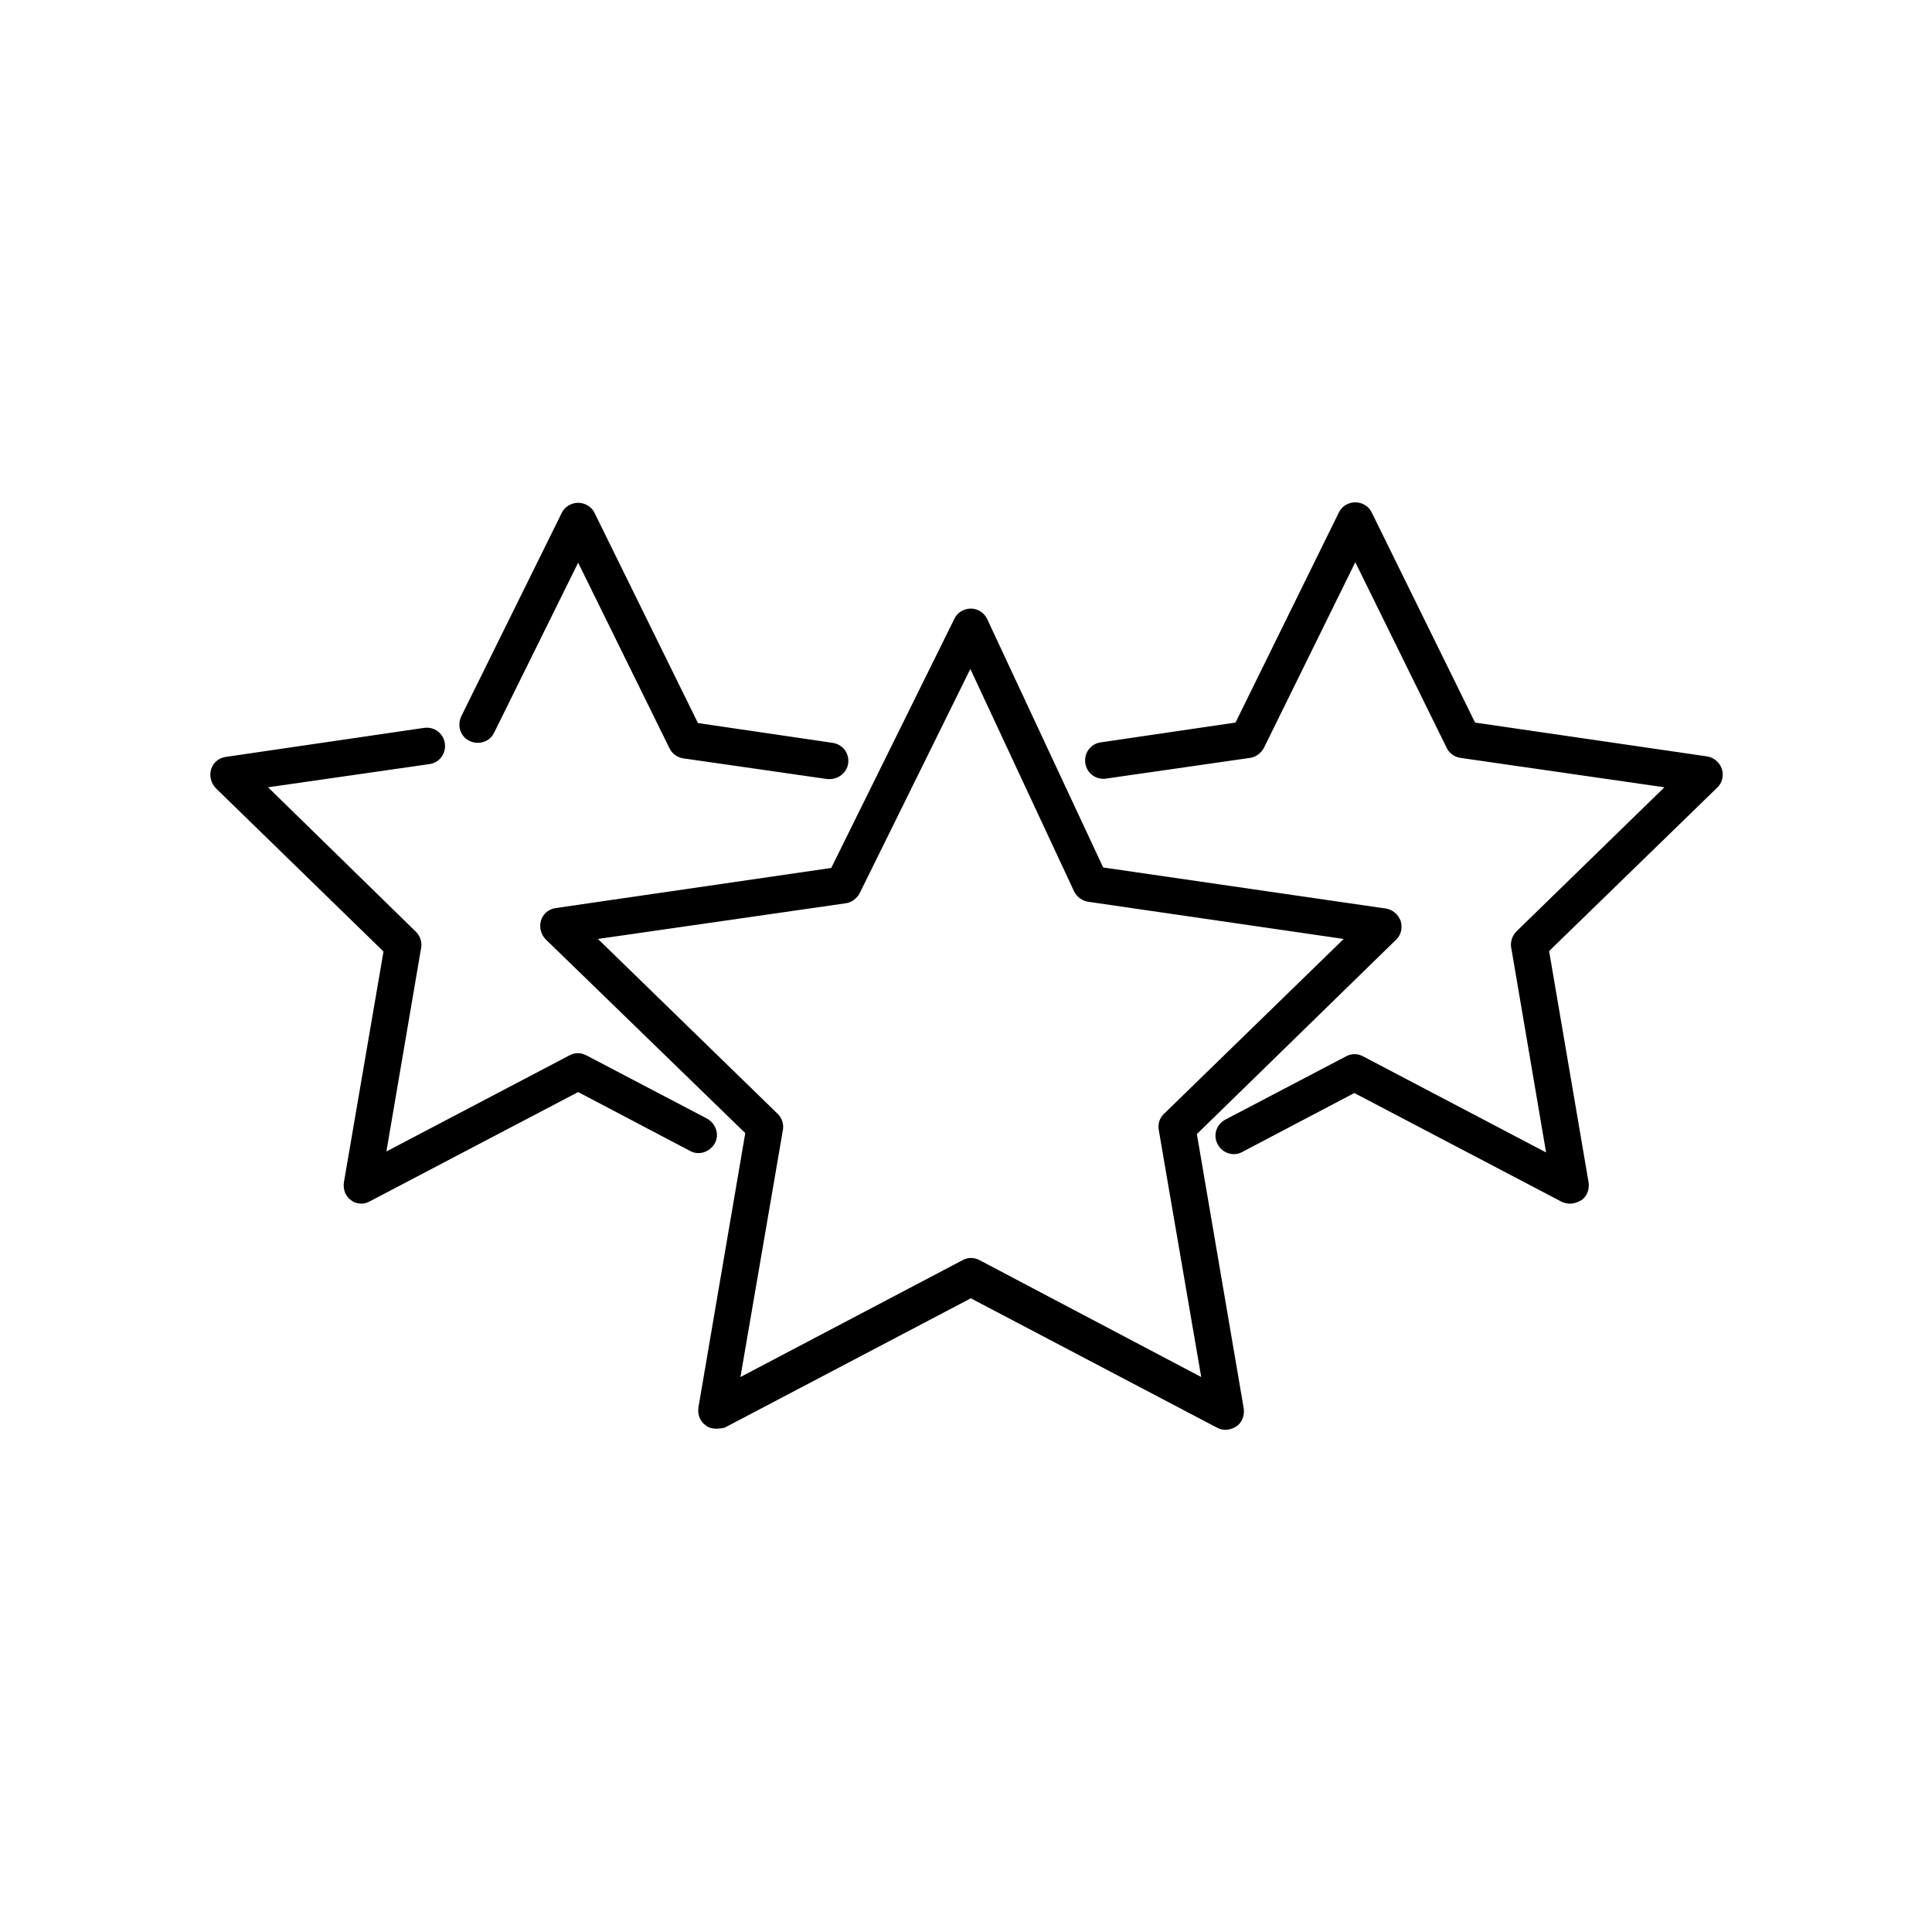 <!-- Generated by IcoMoon.io -->
<svg version="1.1" xmlns="http://www.w3.org/2000/svg" width="32" height="32" viewBox="0 0 32 32">
<path d="M11.864 23.664c-0.064 0-0.128-0.016-0.176-0.056-0.096-0.064-0.136-0.184-0.12-0.296l0.776-4.544-3.304-3.208c-0.080-0.080-0.112-0.2-0.080-0.312s0.128-0.192 0.248-0.208l4.56-0.664 2.040-4.128c0.048-0.104 0.16-0.168 0.272-0.168 0 0 0 0 0 0 0.12 0 0.224 0.072 0.272 0.176l1.92 4.112 4.68 0.68c0.112 0.016 0.208 0.096 0.248 0.208 0.032 0.112 0.008 0.232-0.080 0.312l-3.296 3.216 0.776 4.544c0.016 0.112-0.024 0.232-0.12 0.296s-0.216 0.080-0.32 0.024l-4.080-2.144-4.080 2.144c-0.040 0.008-0.088 0.016-0.136 0.016zM9.904 15.552l2.976 2.896c0.072 0.072 0.104 0.168 0.088 0.264l-0.704 4.096 3.68-1.936c0.088-0.048 0.192-0.048 0.28 0l3.672 1.936-0.704-4.096c-0.016-0.096 0.016-0.2 0.088-0.264l2.976-2.896-4.232-0.616c-0.104-0.016-0.184-0.080-0.232-0.168l-1.72-3.688-1.832 3.712c-0.048 0.088-0.128 0.152-0.224 0.168l-4.112 0.592zM5.992 19.936c-0.064 0-0.128-0.016-0.176-0.056-0.096-0.064-0.136-0.184-0.12-0.296l0.656-3.824-2.776-2.704c-0.080-0.080-0.112-0.2-0.080-0.312s0.128-0.192 0.248-0.208l3.28-0.48c0.168-0.024 0.32 0.088 0.344 0.256s-0.088 0.32-0.256 0.344l-2.672 0.384 2.448 2.392c0.072 0.072 0.104 0.168 0.088 0.264l-0.576 3.376 3.032-1.592c0.088-0.048 0.192-0.048 0.28 0l2 1.048c0.144 0.080 0.208 0.264 0.128 0.408s-0.264 0.208-0.408 0.128l-1.856-0.976-3.432 1.8c-0.056 0.032-0.104 0.048-0.152 0.048zM13.744 12.904c-0.016 0-0.032 0-0.040 0l-2.392-0.344c-0.096-0.016-0.184-0.080-0.224-0.168l-1.512-3.072-1.392 2.816c-0.072 0.152-0.256 0.208-0.408 0.136s-0.208-0.256-0.136-0.408l1.664-3.368c0.048-0.104 0.16-0.168 0.272-0.168s0.224 0.064 0.272 0.168l1.712 3.48 2.232 0.328c0.168 0.024 0.28 0.176 0.256 0.344-0.024 0.152-0.16 0.256-0.304 0.256zM25.328 15.944c-0.080 0-0.16-0.032-0.216-0.088-0.12-0.12-0.112-0.312 0.008-0.432l2.448-2.384-3.384-0.488c-0.096-0.016-0.184-0.080-0.224-0.168l-1.512-3.072-1.512 3.072c-0.048 0.088-0.128 0.152-0.224 0.168l-2.392 0.344c-0.168 0.024-0.32-0.088-0.344-0.256s0.088-0.32 0.256-0.344l2.232-0.328 1.712-3.48c0.048-0.104 0.16-0.168 0.272-0.168s0.224 0.064 0.272 0.168l1.712 3.48 3.84 0.56c0.112 0.016 0.208 0.096 0.248 0.208 0.032 0.112 0.008 0.232-0.080 0.312l-2.888 2.808c-0.072 0.064-0.152 0.088-0.224 0.088zM26.008 19.936c-0.048 0-0.096-0.008-0.144-0.032l-3.432-1.8-1.856 0.976c-0.144 0.080-0.328 0.024-0.408-0.128-0.080-0.144-0.024-0.328 0.128-0.408l2-1.048c0.088-0.048 0.192-0.048 0.28 0l3.032 1.592-0.576-3.384c-0.032-0.168 0.080-0.32 0.248-0.352s0.32 0.080 0.352 0.248l0.68 3.984c0.016 0.112-0.024 0.232-0.12 0.296-0.056 0.032-0.12 0.056-0.184 0.056z"></path>
</svg>
